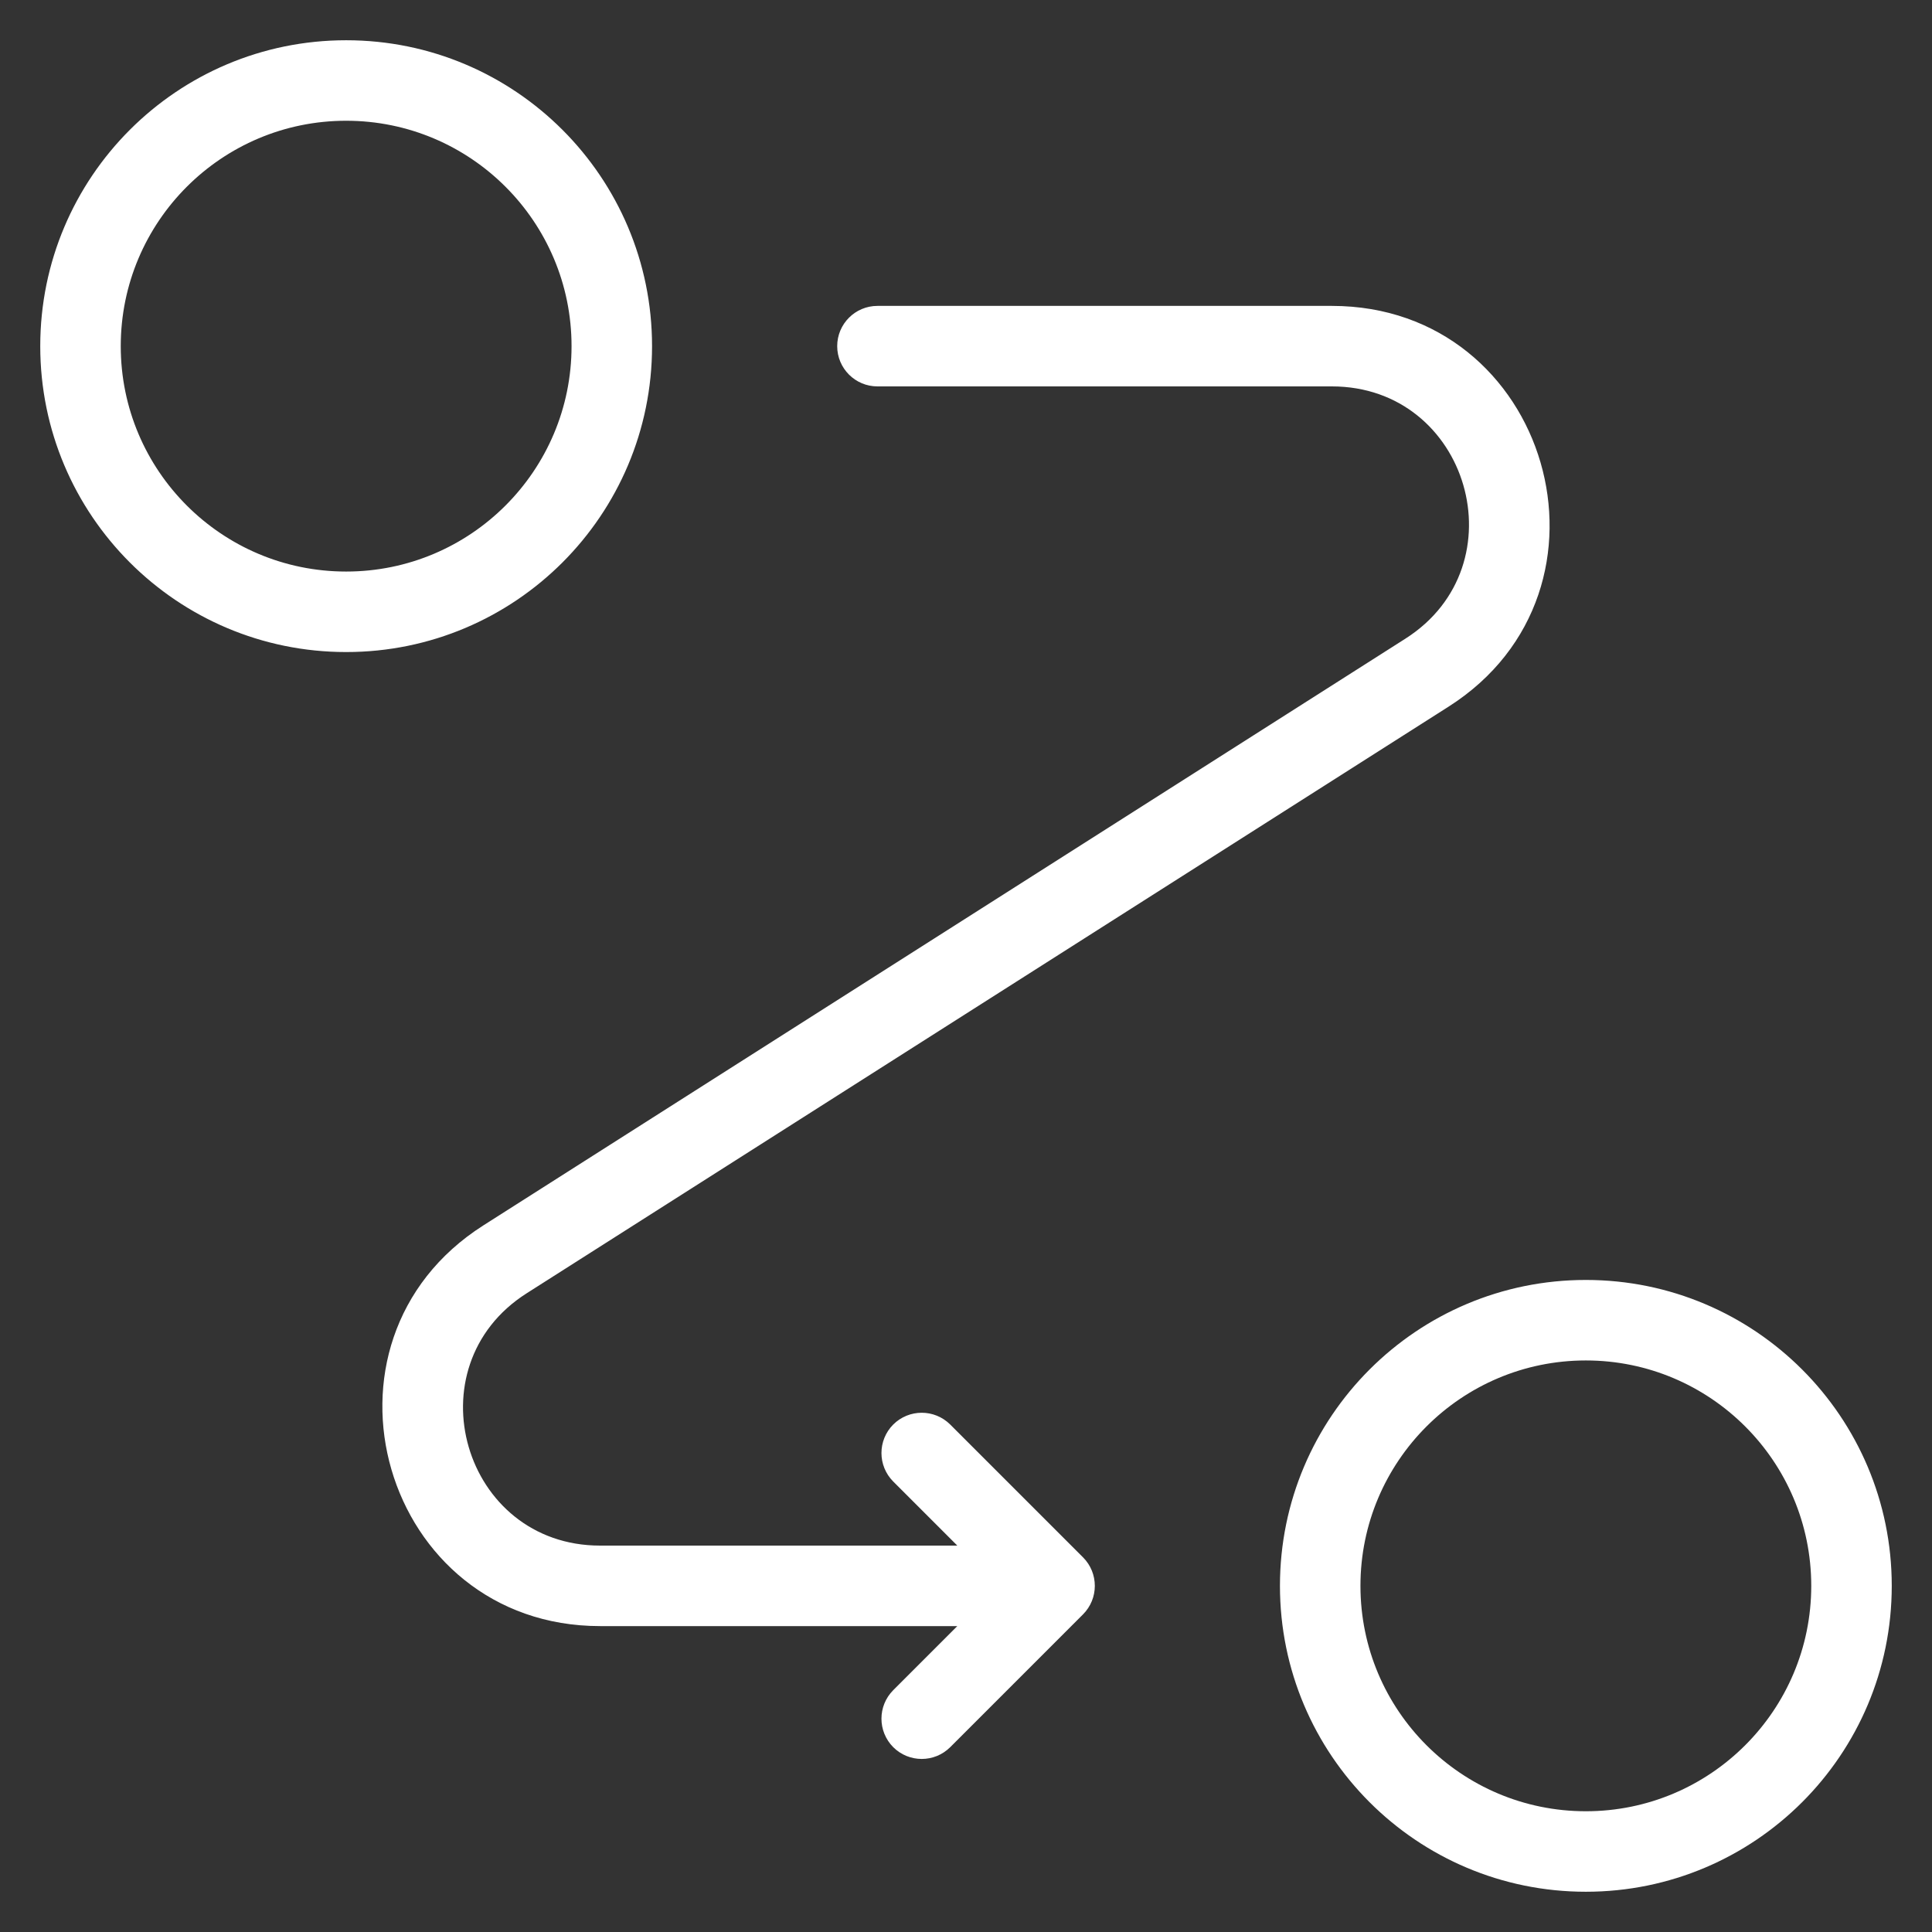 <svg width="24" height="24" viewBox="0 0 24 24" fill="none" xmlns="http://www.w3.org/2000/svg">
<rect x="0" y="0" width="24" height="24" fill="#333333" stroke="none"/>
<path d="M10.9 3.8C10.624 3.8 10.4 4.024 10.4 4.3C10.4 4.576 10.624 4.8 10.9 4.8V3.8ZM13.1 19.7L13.454 20.054C13.649 19.858 13.649 19.542 13.454 19.346L13.1 19.7ZM17.726 8.356L17.995 8.778L17.726 8.356ZM6.274 15.644L6.542 16.066L6.274 15.644ZM11.804 17.696C11.608 17.501 11.292 17.501 11.096 17.696C10.901 17.892 10.901 18.208 11.096 18.404L11.804 17.696ZM11.096 20.996C10.901 21.192 10.901 21.508 11.096 21.704C11.292 21.899 11.608 21.899 11.804 21.704L11.096 20.996ZM7.1 4.3C7.1 5.846 5.846 7.1 4.3 7.1V8.1C6.399 8.1 8.1 6.399 8.1 4.3H7.1ZM4.3 7.1C2.754 7.1 1.5 5.846 1.5 4.3H0.5C0.5 6.399 2.201 8.1 4.3 8.1V7.1ZM1.5 4.3C1.5 2.754 2.754 1.5 4.3 1.5V0.5C2.201 0.5 0.5 2.201 0.5 4.3H1.5ZM4.3 1.5C5.846 1.5 7.1 2.754 7.1 4.3H8.1C8.1 2.201 6.399 0.5 4.3 0.5V1.5ZM22.5 19.7C22.5 21.246 21.246 22.5 19.7 22.5V23.5C21.799 23.5 23.5 21.799 23.5 19.7H22.5ZM19.7 22.5C18.154 22.5 16.9 21.246 16.9 19.7H15.9C15.9 21.799 17.601 23.5 19.7 23.5V22.5ZM16.9 19.7C16.9 18.154 18.154 16.9 19.7 16.9V15.9C17.601 15.9 15.9 17.601 15.9 19.7H16.9ZM19.7 16.9C21.246 16.9 22.5 18.154 22.5 19.7H23.5C23.5 17.601 21.799 15.9 19.7 15.9V16.9ZM16.545 3.8H10.9V4.8H16.545V3.8ZM13.1 19.2H7.455V20.2H13.1V19.2ZM17.458 7.934L6.005 15.222L6.542 16.066L17.995 8.778L17.458 7.934ZM13.454 19.346L11.804 17.696L11.096 18.404L12.746 20.054L13.454 19.346ZM12.746 19.346L11.096 20.996L11.804 21.704L13.454 20.054L12.746 19.346ZM7.455 19.2C5.754 19.2 5.107 16.979 6.542 16.066L6.005 15.222C3.726 16.672 4.754 20.2 7.455 20.2V19.2ZM16.545 4.8C18.246 4.8 18.893 7.021 17.458 7.934L17.995 8.778C20.273 7.328 19.246 3.8 16.545 3.8V4.8Z" fill="white"/>
</svg>
